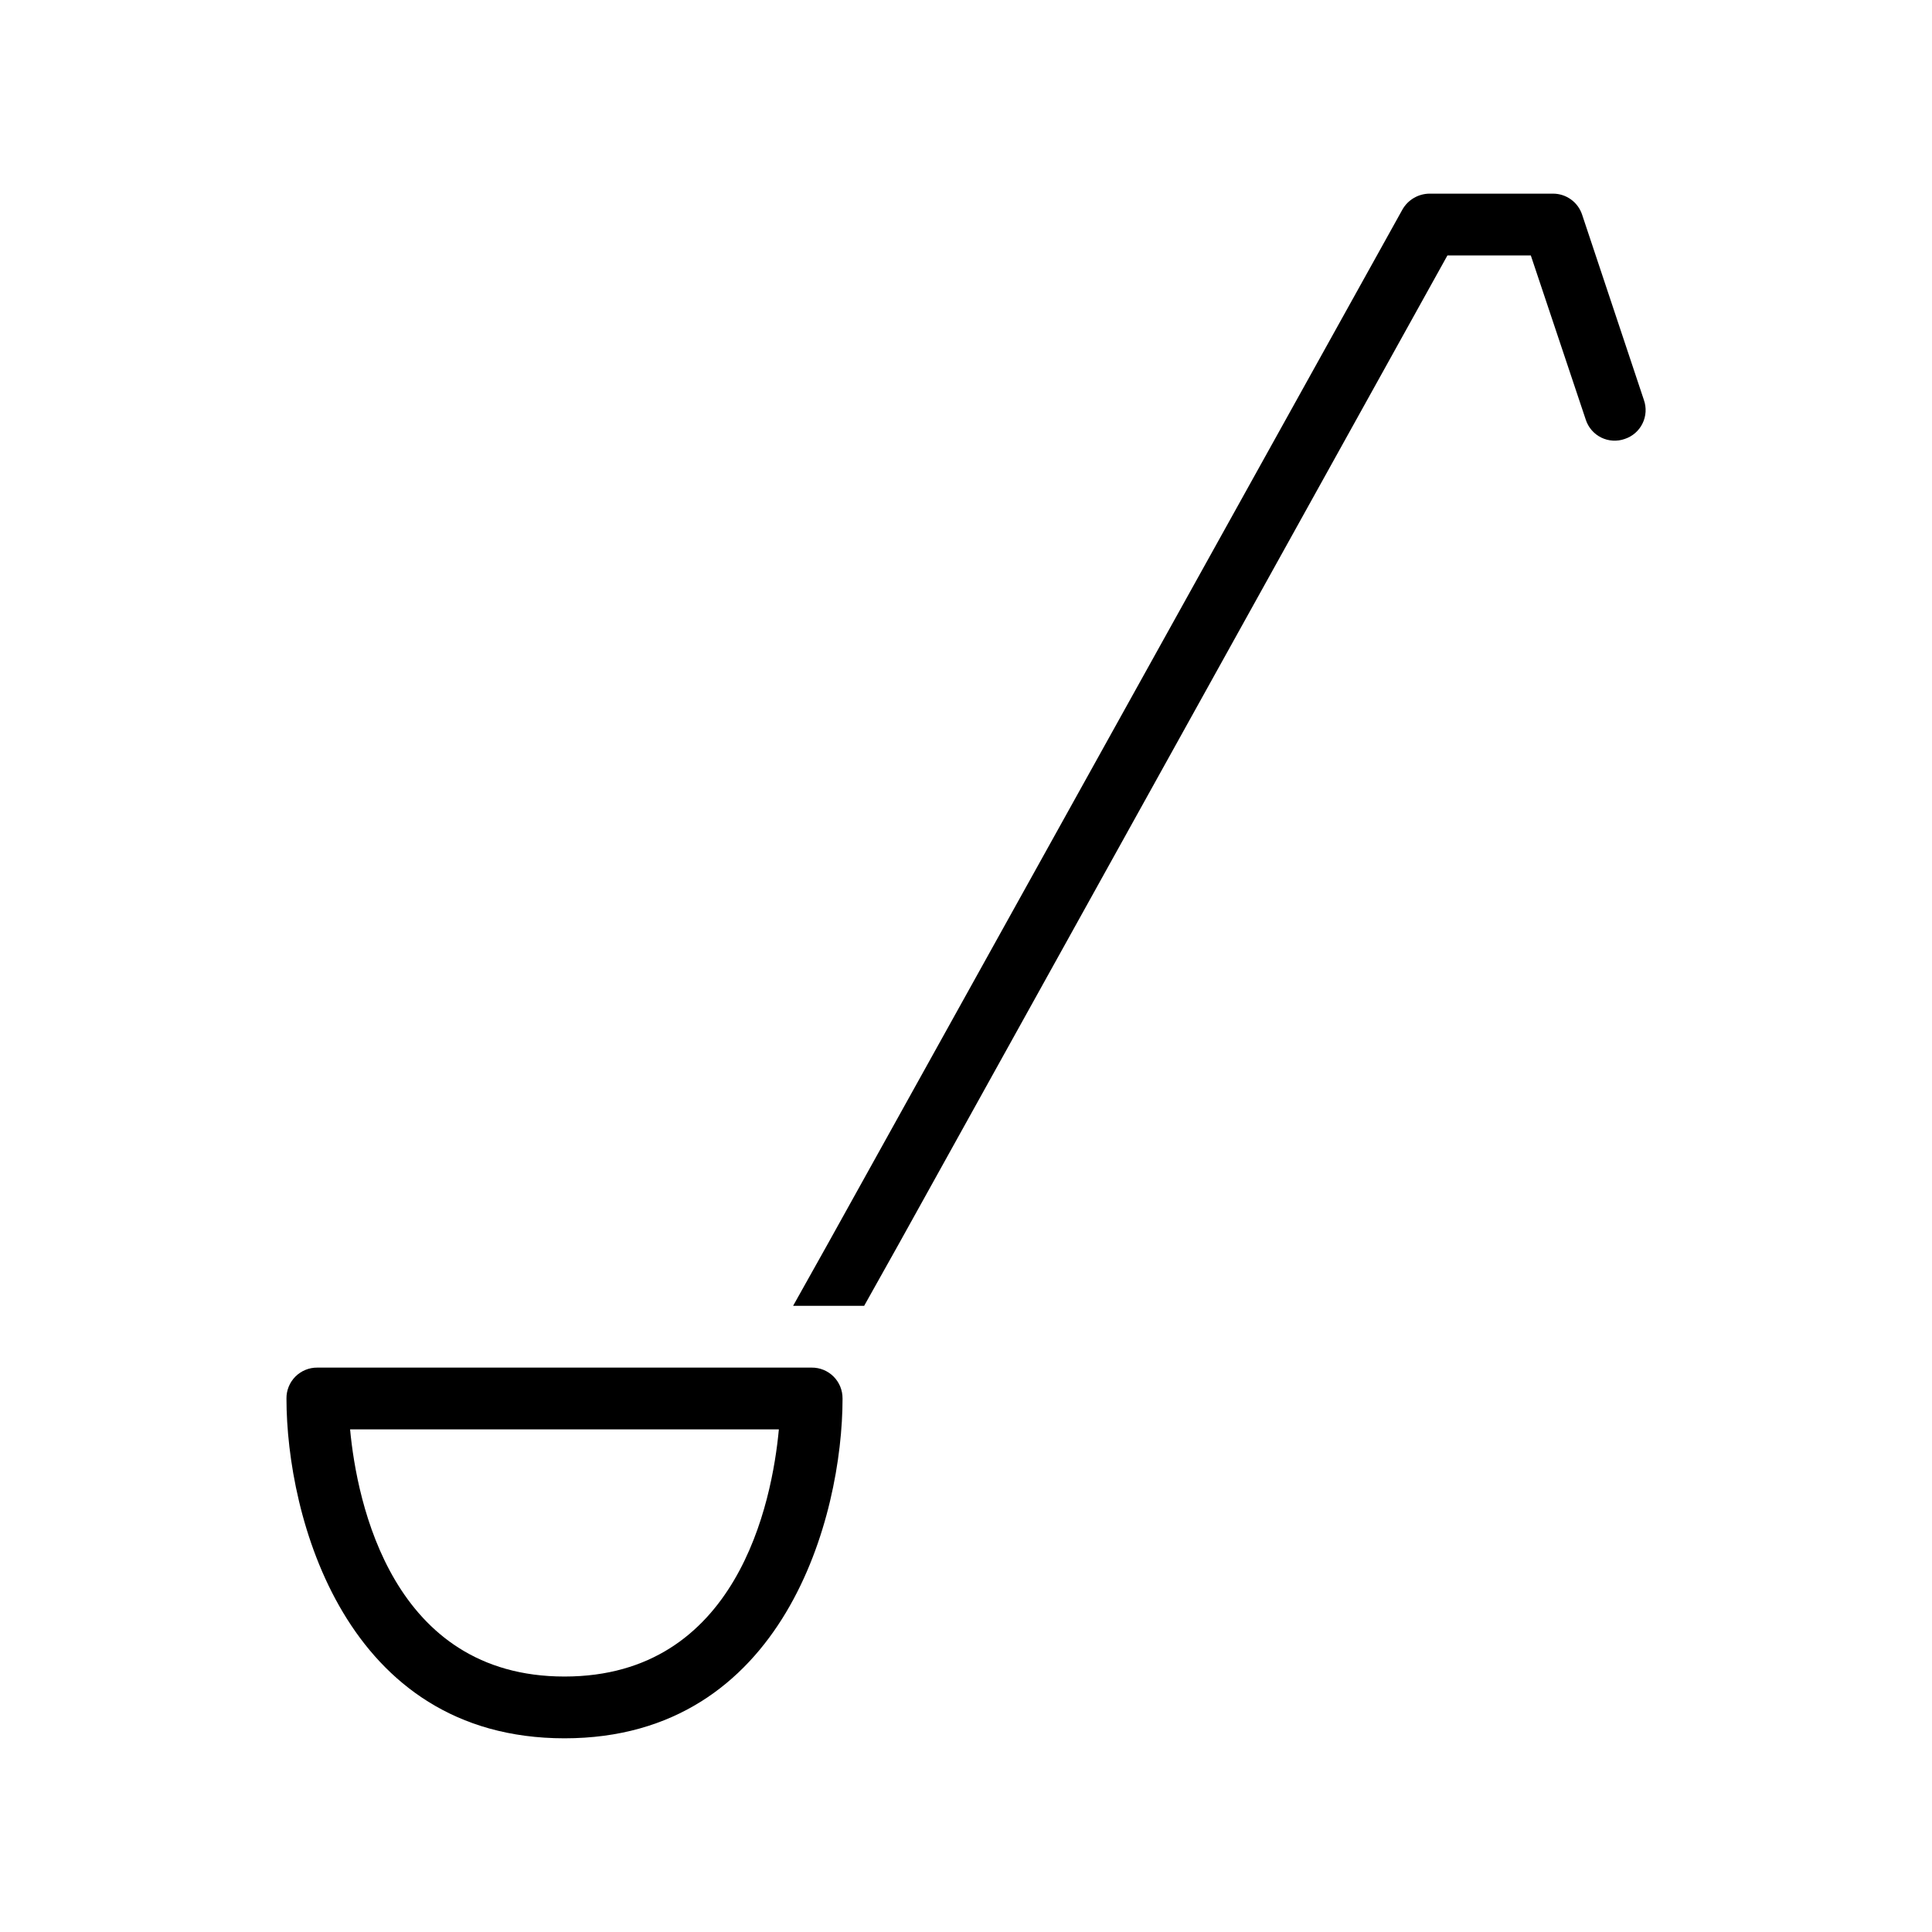 <?xml version="1.0" encoding="UTF-8"?>
<!-- Uploaded to: ICON Repo, www.iconrepo.com, Generator: ICON Repo Mixer Tools -->
<svg fill="#000000" width="800px" height="800px" version="1.1" viewBox="144 144 512 512" xmlns="http://www.w3.org/2000/svg">
 <path d="m359.09 506.43h-130.99 0.004c-2.18-0.023-4.273 0.832-5.816 2.371-1.539 1.543-2.394 3.637-2.371 5.812 0 31.109 15.391 90.055 73.684 90.055 58.289 0 73.684-58.945 73.684-90.055h-0.004c0.02-2.176-0.836-4.269-2.375-5.812-1.539-1.539-3.633-2.394-5.812-2.371zm-65.496 81.867c-45.684 0-55.016-46.176-56.816-65.496h113.63c-1.801 19.32-10.969 65.496-56.816 65.496zm280.98-327.97c-2.043 0.719-4.285 0.586-6.227-0.367-1.941-0.957-3.414-2.652-4.09-4.707l-14.574-43.555h-22.102l-145.4 261.98-9.168 16.375h-18.828l9.168-16.375 152.28-274.1c1.461-2.609 4.211-4.234 7.203-4.258h32.746c3.5 0.004 6.598 2.25 7.695 5.566l16.375 49.121v0.004c0.719 2.039 0.586 4.281-0.371 6.223-0.953 1.941-2.648 3.414-4.703 4.09z"/>
</svg>